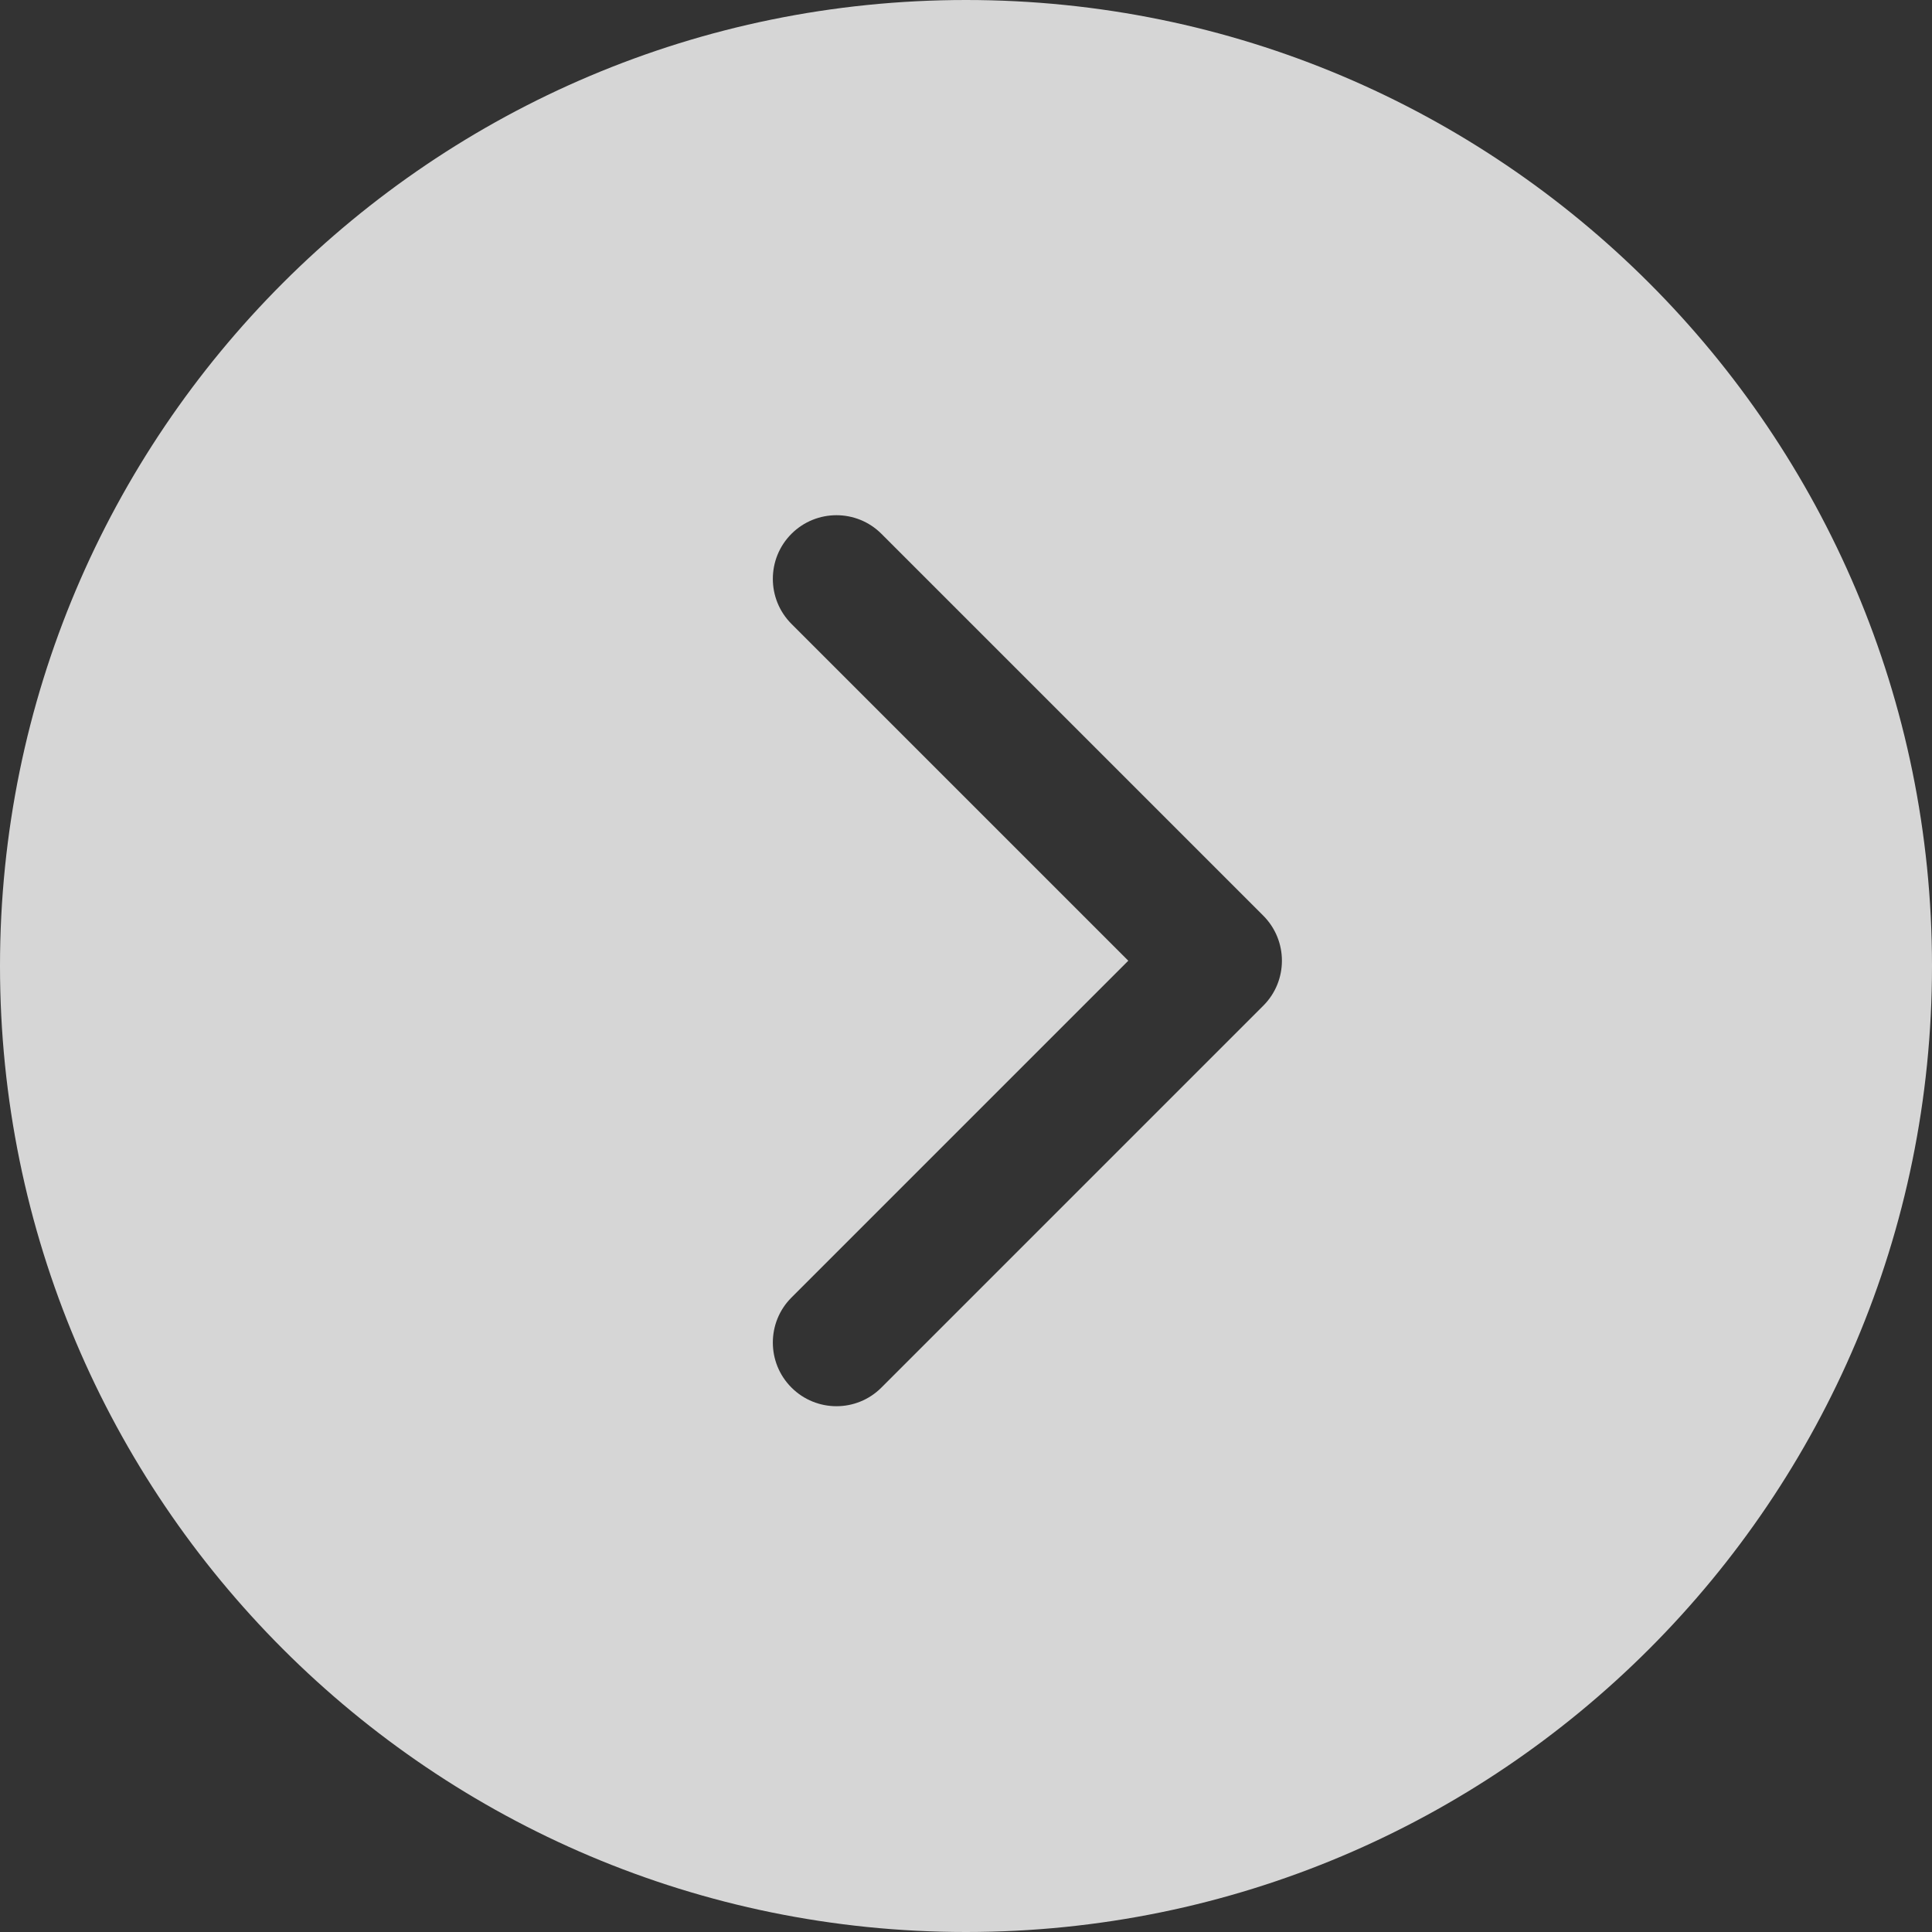 <?xml version="1.0" encoding="UTF-8"?> <svg xmlns="http://www.w3.org/2000/svg" width="26" height="26" viewBox="0 0 26 26" fill="none"><rect x="0" y="0" width="26" height="26" fill="#333333" stroke="none"/> <path fill-rule="evenodd" clip-rule="evenodd" d="M13 26C20.18 26 26 20.18 26 13C26 5.82 20.18 0 13 0C5.82 0 0 5.82 0 13C0 20.18 5.82 26 13 26ZM10.651 17.462L15.184 12.929L10.651 8.396C10.317 8.061 10.317 7.519 10.651 7.184C10.986 6.85 11.528 6.85 11.862 7.184L17.001 12.323C17.335 12.658 17.335 13.2 17.001 13.534L11.862 18.673C11.528 19.008 10.986 19.008 10.651 18.673C10.317 18.339 10.317 17.796 10.651 17.462Z" fill="white" fill-opacity="0.8"></path> </svg> 